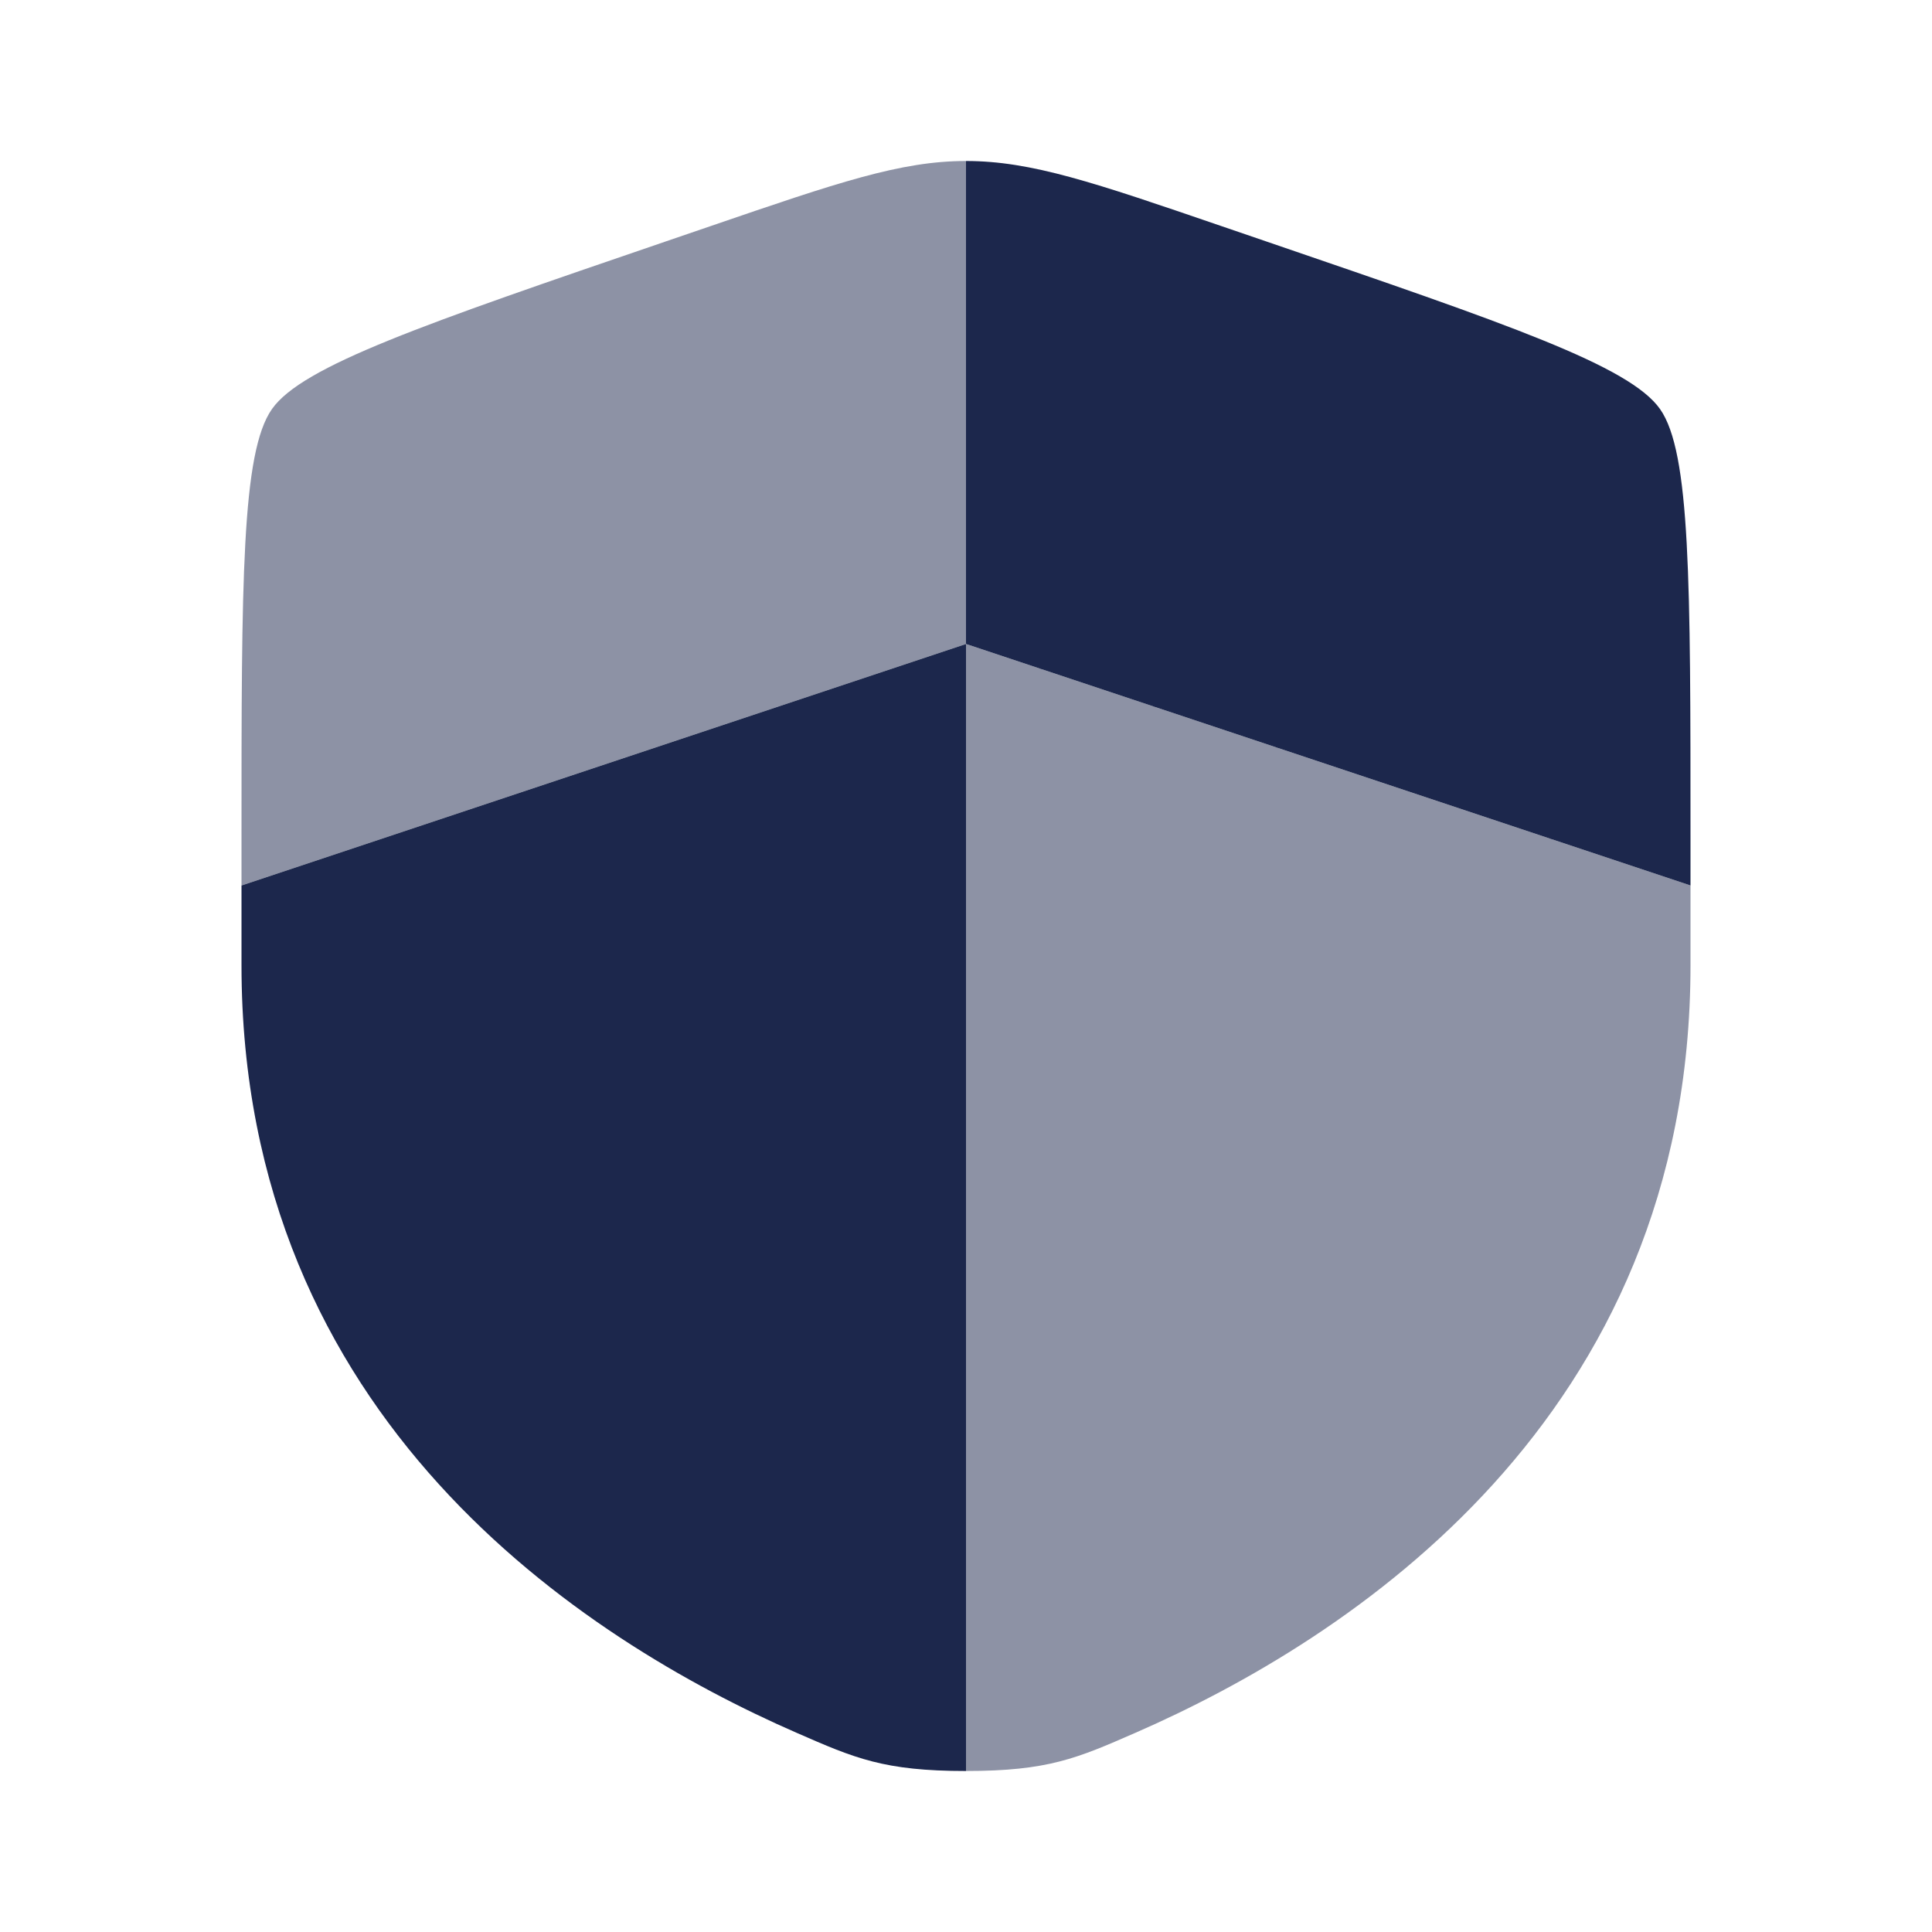 <svg viewBox="0 0 24 24" fill="none" xmlns="http://www.w3.org/2000/svg">
    <g id="SVGRepo_bgCarrier" stroke-width="0"></g>
    <g id="SVGRepo_tracerCarrier" stroke-linecap="round" stroke-linejoin="round"></g>
    <g id="SVGRepo_iconCarrier">
        <path d="M3 11.991C3 17.629 7.239 20.366 9.899 21.527C10.62 21.842 10.981 22 12 22V8L3 11V11.991Z"
            fill="#1C274C"></path>
        <path opacity="0.5"
            d="M14.101 21.527C16.761 20.366 21 17.629 21 11.991V11L12 8V22C13.019 22 13.38 21.842 14.101 21.527Z"
            fill="#1C274C"></path>
        <path opacity="0.5"
            d="M8.838 2.805L8.265 3.001C5.258 4.03 3.755 4.545 3.378 5.082C3 5.62 3 7.219 3 10.417V11L12 8V2C11.189 2 10.405 2.268 8.838 2.805Z"
            fill="#1C274C"></path>
        <path
            d="M15.735 3.001L15.162 2.805C13.595 2.268 12.811 2 12 2V8L21 11V10.417C21 7.219 21 5.62 20.622 5.082C20.245 4.545 18.742 4.03 15.735 3.001Z"
            fill="#1C274C"></path>
    </g>
</svg>